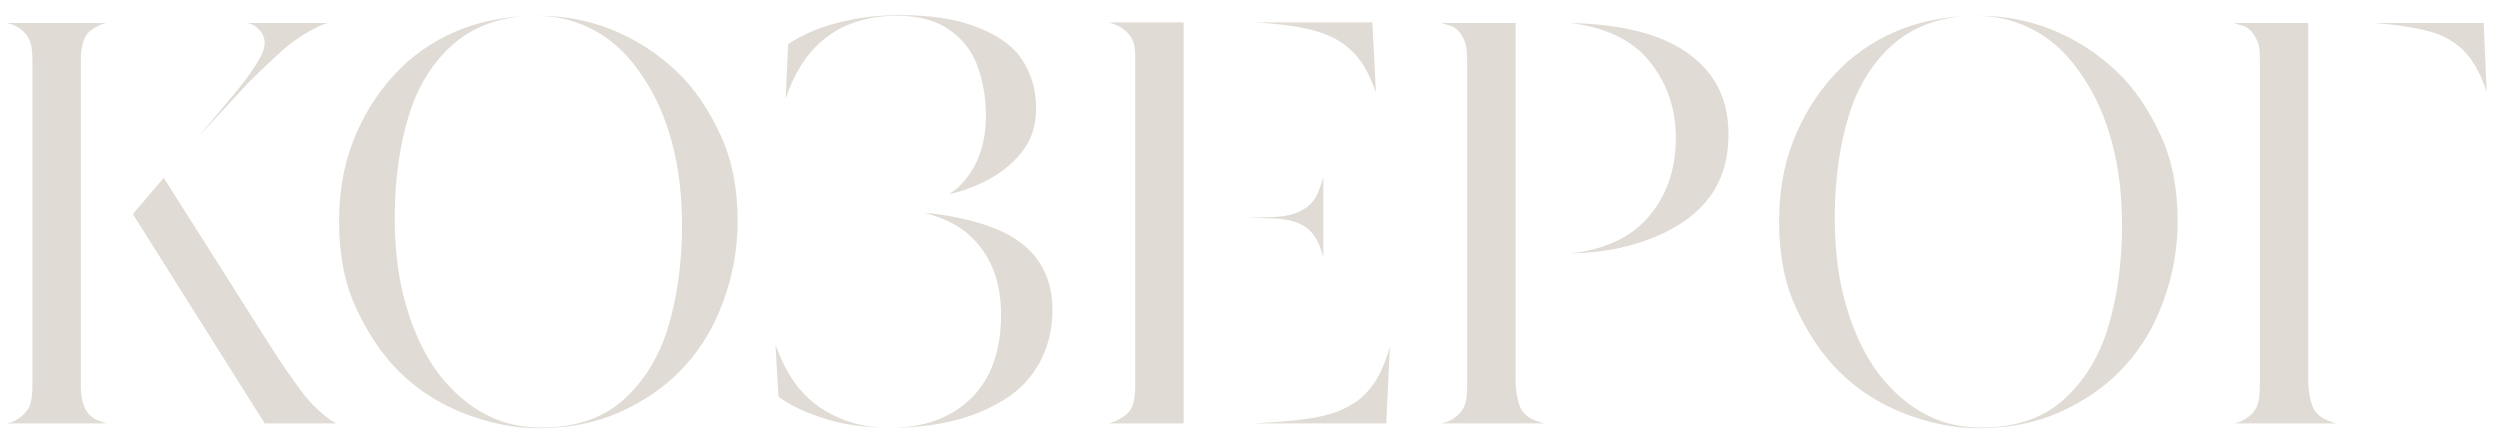 <?xml version="1.0" encoding="UTF-8"?> <svg xmlns="http://www.w3.org/2000/svg" width="124" height="22" viewBox="0 0 124 22" fill="none"> <path d="M4.19 1.92C4.07 2.19 4.01 2.55 4.01 3V19.14C4.01 19.59 4.07 19.92 4.19 20.19C4.31 20.49 4.55 20.76 4.94 20.88C5.03 20.91 5.15 20.97 5.27 21H0.32C0.47 20.97 0.59 20.94 0.71 20.88C1.07 20.7 1.31 20.46 1.46 20.16C1.58 19.89 1.61 19.5 1.61 19.05V3.09C1.61 2.61 1.58 2.25 1.46 1.98C1.31 1.65 1.07 1.44 0.71 1.26C0.59 1.2 0.47 1.17 0.32 1.14H5.27C5.15 1.17 5.03 1.2 4.91 1.26C4.55 1.44 4.31 1.62 4.19 1.92ZM11.87 4.59C11.18 5.34 10.46 6.09 9.77 6.87L11.6 4.68C12.26 3.9 12.68 3.27 12.92 2.82C13.31 2.1 13.07 1.68 12.83 1.44C12.71 1.32 12.53 1.2 12.29 1.14H16.25C15.95 1.23 15.65 1.38 15.38 1.53C14.9 1.8 14.36 2.16 13.82 2.67C13.28 3.18 12.59 3.78 11.87 4.59ZM16.1 20.61C16.28 20.76 16.46 20.88 16.67 21H13.13L6.59 10.62L8.12 8.82L13.37 17.1C13.97 18.06 14.51 18.81 14.93 19.38C15.35 19.95 15.74 20.31 16.1 20.61ZM35.748 6.72C36.318 7.95 36.588 9.39 36.588 10.98C36.588 12.39 36.318 13.74 35.868 14.97C35.418 16.2 34.758 17.31 33.888 18.24C33.018 19.17 31.968 19.89 30.768 20.43C29.568 20.97 28.218 21.24 26.718 21.24C25.458 21.24 24.228 20.97 23.058 20.52C21.888 20.07 20.808 19.41 19.878 18.51C18.948 17.61 18.228 16.5 17.658 15.27C17.088 14.04 16.818 12.6 16.818 11.01C16.818 9.6 17.028 8.25 17.508 7.02C17.988 5.79 18.648 4.71 19.518 3.75C20.358 2.82 21.408 2.07 22.608 1.56C23.808 1.05 25.188 0.78 26.688 0.78C27.918 0.78 29.148 0.99 30.348 1.47C31.518 1.95 32.568 2.61 33.528 3.51C34.458 4.38 35.178 5.49 35.748 6.72ZM33.138 16.23C33.588 14.73 33.828 13.05 33.828 11.19C33.828 9.75 33.678 8.37 33.348 7.14C33.018 5.88 32.538 4.77 31.908 3.84C31.278 2.88 30.528 2.1 29.628 1.59C28.698 1.05 27.678 0.78 26.568 0.78C24.918 0.78 23.538 1.29 22.518 2.16C21.498 3.03 20.718 4.26 20.268 5.76C19.818 7.23 19.578 8.94 19.578 10.8C19.578 12.24 19.728 13.62 20.058 14.85C20.388 16.11 20.868 17.22 21.498 18.18C22.128 19.11 22.908 19.86 23.808 20.4C24.708 20.94 25.728 21.21 26.838 21.21C28.488 21.21 29.868 20.76 30.888 19.86C31.908 18.96 32.688 17.73 33.138 16.23ZM41.732 1.38C40.982 1.77 40.292 2.37 39.812 3.12C39.482 3.63 39.182 4.23 38.972 4.89L39.092 2.19C39.392 1.98 39.782 1.77 40.262 1.56C40.802 1.32 41.432 1.14 42.152 0.99C42.872 0.84 43.712 0.75 44.642 0.75C46.112 0.75 47.372 0.93 48.392 1.32C49.352 1.68 50.162 2.19 50.642 2.88C51.122 3.57 51.392 4.41 51.392 5.37C51.392 6.24 51.152 6.96 50.672 7.56C50.162 8.19 49.502 8.7 48.662 9.09C48.152 9.33 47.642 9.51 47.072 9.63C47.252 9.51 47.432 9.39 47.582 9.24C48.452 8.37 48.902 7.23 48.902 5.73C48.902 4.83 48.752 4.02 48.482 3.27C48.212 2.52 47.732 1.92 47.072 1.47C46.442 1.02 45.572 0.78 44.492 0.78C43.442 0.78 42.512 0.99 41.732 1.38ZM51.362 12.75C51.902 13.44 52.202 14.31 52.202 15.36C52.202 16.38 51.962 17.25 51.572 17.97C51.182 18.69 50.612 19.32 49.892 19.77C49.142 20.25 48.302 20.61 47.372 20.85C46.412 21.09 45.392 21.21 44.312 21.21H44.222C45.842 21.21 47.162 20.73 48.152 19.77C49.142 18.81 49.652 17.43 49.652 15.6C49.652 13.95 49.142 12.66 48.152 11.73C47.552 11.16 46.772 10.8 45.872 10.56C47.012 10.65 48.092 10.89 49.052 11.22C50.012 11.55 50.822 12.06 51.362 12.75ZM39.422 18.99C39.962 19.74 40.682 20.31 41.492 20.67C42.182 21 42.992 21.18 43.862 21.21C42.692 21.18 41.672 21.03 40.802 20.73C39.872 20.43 39.152 20.07 38.612 19.68L38.462 17.1C38.732 17.82 39.032 18.45 39.422 18.99ZM44.162 21.21H43.862C43.982 21.21 44.102 21.21 44.222 21.21H44.162ZM55.407 1.26C55.287 1.2 55.167 1.17 55.017 1.11H58.707V21H55.017C55.167 20.94 55.287 20.91 55.407 20.85C55.767 20.67 56.037 20.46 56.157 20.16C56.277 19.86 56.307 19.5 56.307 19.05V3.06C56.307 2.61 56.307 2.25 56.157 1.95C56.007 1.65 55.767 1.44 55.407 1.26ZM66.567 2.13C66.087 1.8 65.457 1.56 64.737 1.41C64.077 1.26 63.237 1.17 62.277 1.11H68.067L68.247 4.59C68.097 4.17 67.947 3.81 67.767 3.48C67.467 2.91 67.047 2.46 66.567 2.13ZM64.587 11.16C64.227 10.95 63.717 10.86 63.087 10.83L61.887 10.8L63.057 10.77C63.717 10.74 64.197 10.65 64.557 10.44C64.947 10.23 65.247 9.93 65.427 9.42C65.487 9.24 65.577 9.03 65.637 8.79V12.75C65.577 12.54 65.517 12.36 65.457 12.21C65.277 11.73 64.977 11.37 64.587 11.16ZM68.517 18.36C68.667 18.03 68.817 17.64 68.937 17.19L68.757 21H62.127L62.697 20.97C63.777 20.91 64.707 20.82 65.427 20.67C66.177 20.52 66.807 20.25 67.317 19.89C67.797 19.53 68.217 19.02 68.517 18.36ZM75.352 20.07C75.472 20.43 75.742 20.7 76.132 20.85C76.282 20.91 76.432 20.94 76.582 21H71.482C71.632 20.97 71.752 20.94 71.872 20.88C72.232 20.7 72.472 20.49 72.622 20.16C72.742 19.89 72.772 19.53 72.772 19.05V3.09C72.772 2.61 72.742 2.25 72.622 1.98C72.472 1.65 72.262 1.35 71.872 1.26C71.752 1.23 71.632 1.17 71.482 1.14H75.172V18.84C75.172 19.38 75.262 19.77 75.352 20.07ZM83.632 2.58C85.042 3.54 85.732 4.89 85.732 6.66C85.732 7.98 85.372 9.09 84.652 9.96C83.932 10.83 82.912 11.46 81.682 11.91C80.542 12.33 79.282 12.54 77.902 12.57C79.522 12.39 80.752 11.82 81.592 10.95C82.612 9.87 83.122 8.49 83.122 6.84C83.122 5.22 82.582 3.87 81.592 2.79C80.752 1.89 79.522 1.35 77.902 1.14C80.332 1.2 82.282 1.65 83.632 2.58ZM107.173 6.72C107.743 7.95 108.013 9.39 108.013 10.98C108.013 12.39 107.743 13.74 107.293 14.97C106.843 16.2 106.183 17.31 105.313 18.24C104.443 19.17 103.393 19.89 102.193 20.43C100.993 20.97 99.643 21.24 98.143 21.24C96.883 21.24 95.653 20.97 94.483 20.52C93.313 20.07 92.233 19.41 91.303 18.51C90.373 17.61 89.653 16.5 89.083 15.27C88.513 14.04 88.243 12.6 88.243 11.01C88.243 9.6 88.453 8.25 88.933 7.02C89.413 5.79 90.073 4.71 90.943 3.75C91.783 2.82 92.833 2.07 94.033 1.56C95.233 1.05 96.613 0.78 98.113 0.78C99.343 0.78 100.573 0.99 101.773 1.47C102.943 1.95 103.993 2.61 104.953 3.51C105.883 4.38 106.603 5.49 107.173 6.72ZM104.563 16.23C105.013 14.73 105.253 13.05 105.253 11.19C105.253 9.75 105.103 8.37 104.773 7.14C104.443 5.88 103.963 4.77 103.333 3.84C102.703 2.88 101.953 2.1 101.053 1.59C100.123 1.05 99.103 0.78 97.993 0.78C96.343 0.78 94.963 1.29 93.943 2.16C92.923 3.03 92.143 4.26 91.693 5.76C91.243 7.23 91.003 8.94 91.003 10.8C91.003 12.24 91.153 13.62 91.483 14.85C91.813 16.11 92.293 17.22 92.923 18.18C93.553 19.11 94.333 19.86 95.233 20.4C96.133 20.94 97.153 21.21 98.263 21.21C99.913 21.21 101.293 20.76 102.313 19.86C103.333 18.96 104.113 17.73 104.563 16.23ZM114.669 20.07C114.789 20.43 115.059 20.7 115.449 20.85C115.599 20.91 115.749 20.97 115.899 21H110.799C110.949 20.97 111.069 20.94 111.189 20.88C111.549 20.7 111.789 20.49 111.939 20.16C112.059 19.89 112.089 19.53 112.089 19.08V3.09C112.089 2.64 112.089 2.28 111.939 1.98C111.789 1.68 111.579 1.35 111.189 1.26C111.069 1.23 110.949 1.2 110.799 1.14H114.489V18.87C114.489 19.38 114.579 19.77 114.669 20.07ZM123.339 4.56C123.129 3.9 122.859 3.36 122.559 2.94C122.109 2.31 121.449 1.83 120.609 1.59C119.889 1.38 118.929 1.23 117.789 1.14H123.189L123.339 4.56Z" fill="#E0DBD4"></path> </svg> 